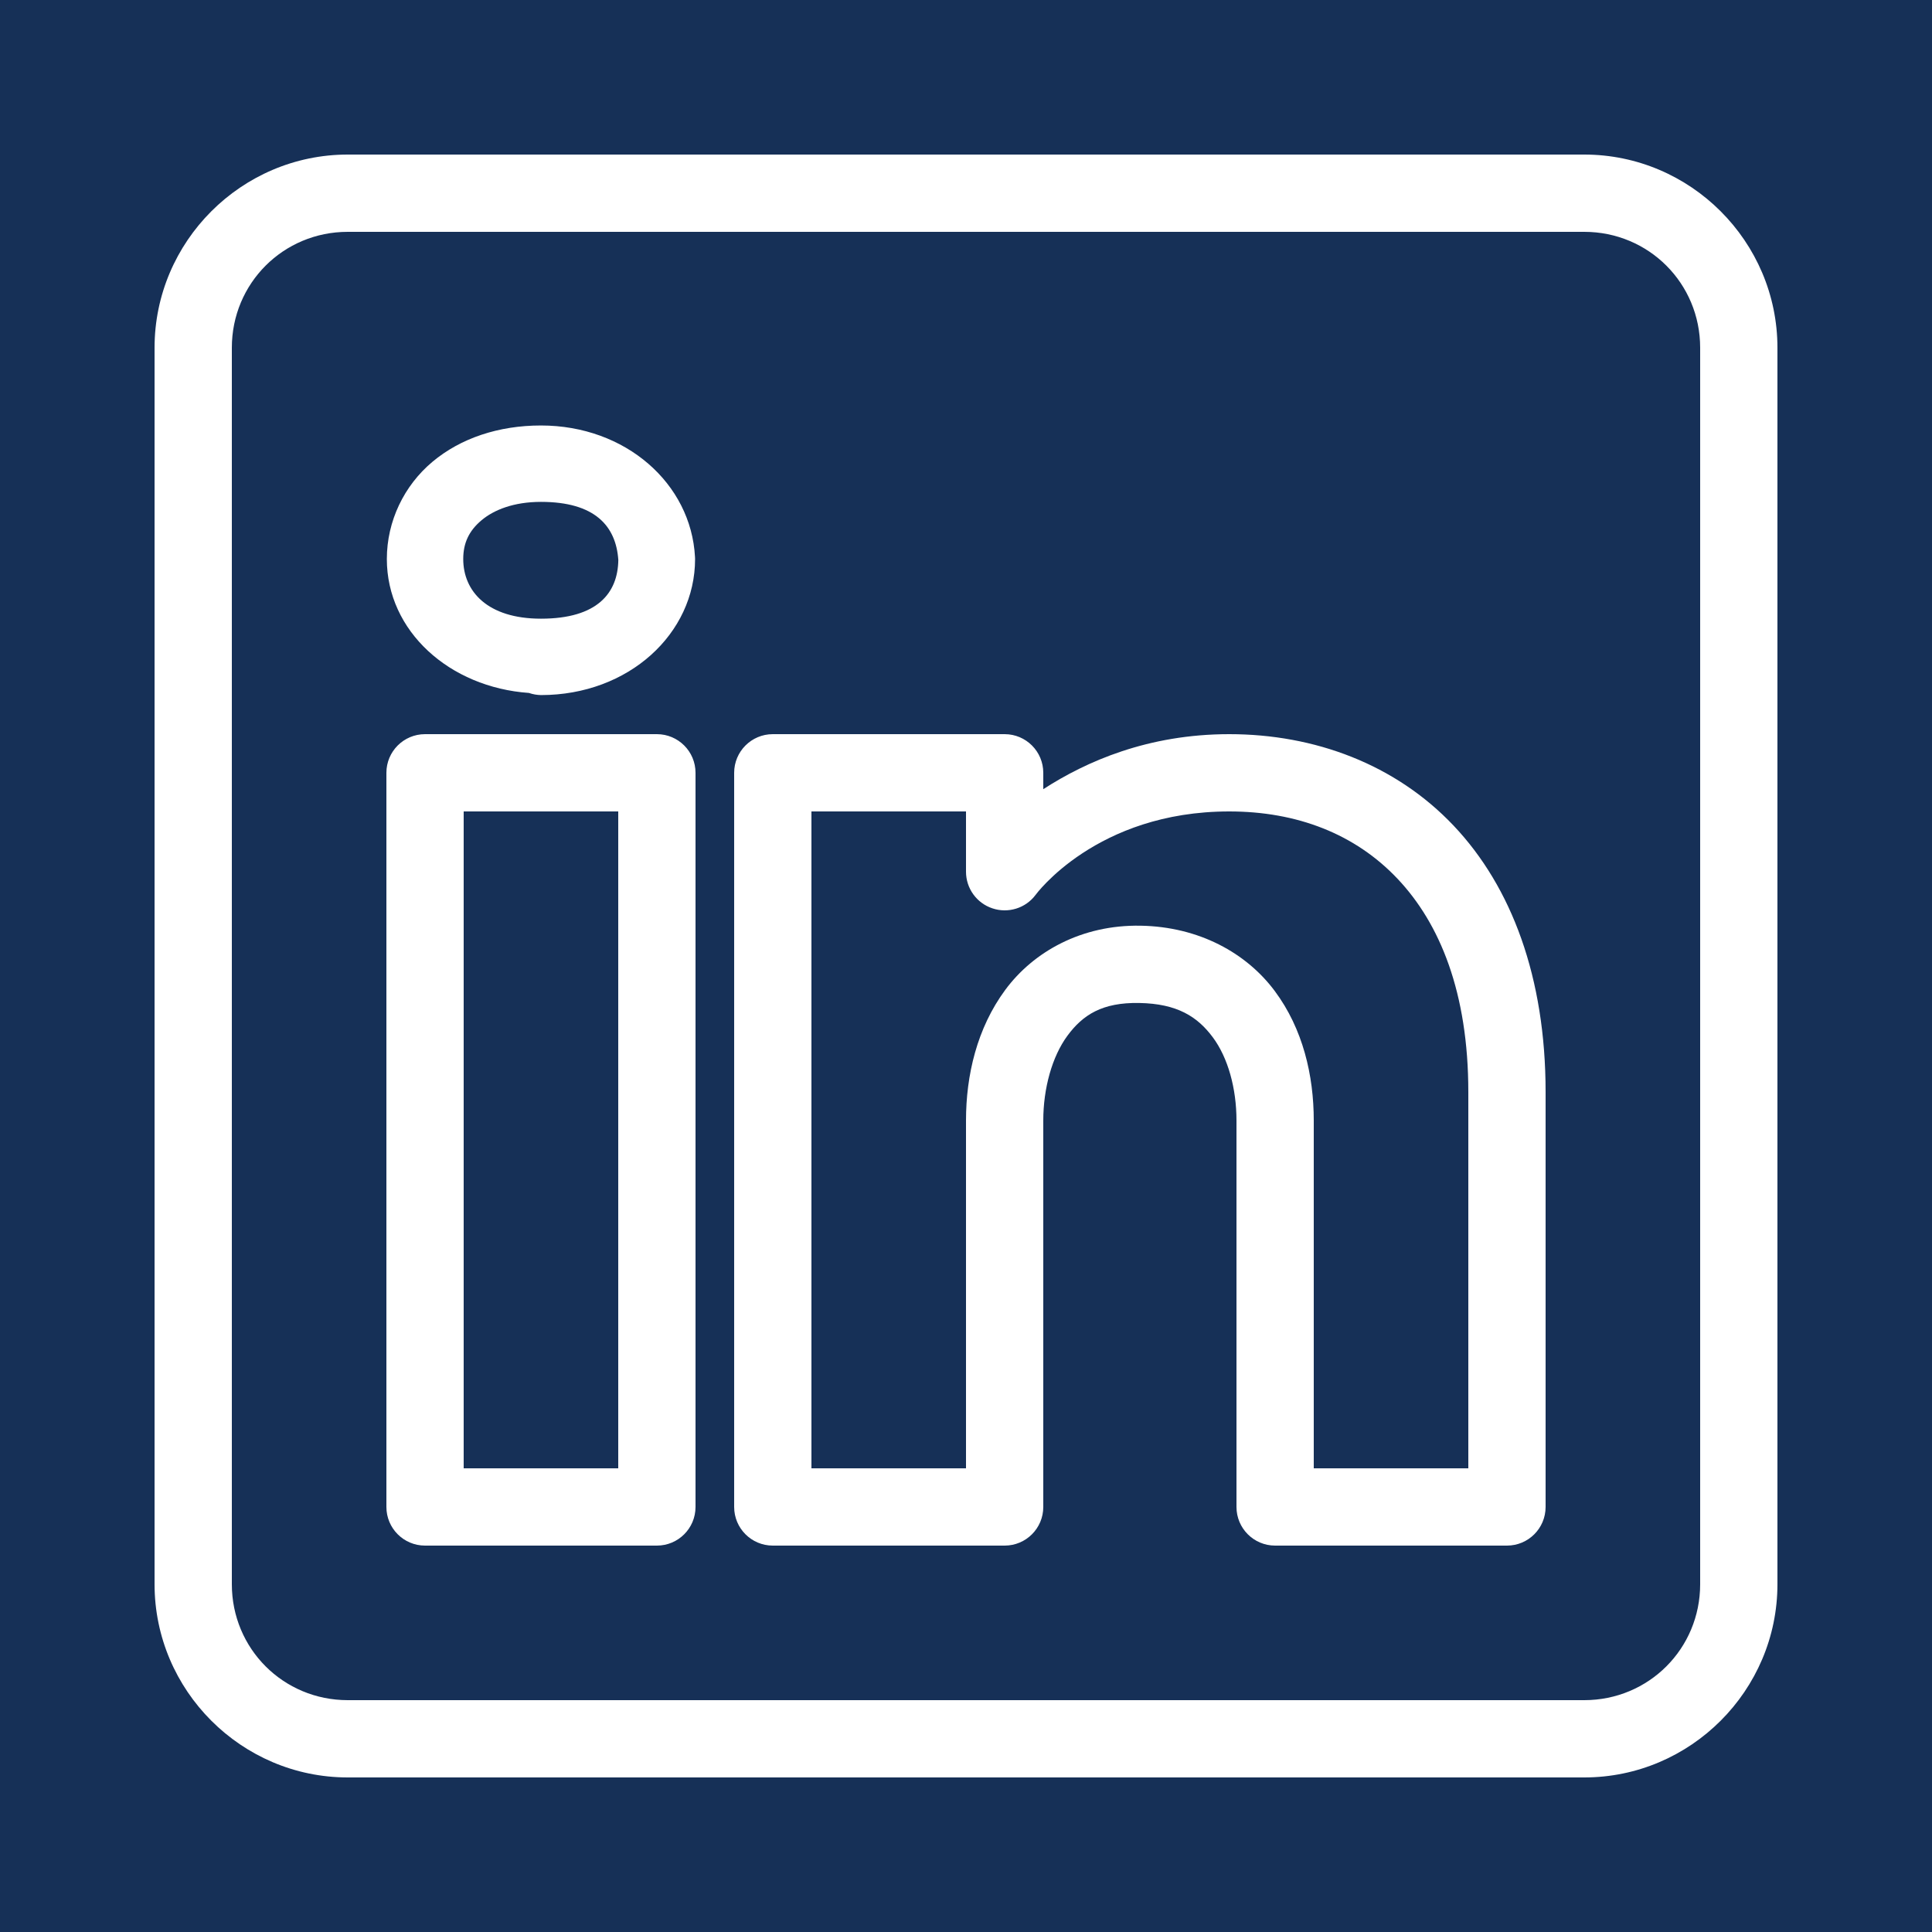 <?xml version="1.0" encoding="UTF-8"?>
<svg xmlns="http://www.w3.org/2000/svg" xmlns:xlink="http://www.w3.org/1999/xlink" viewBox="0 0 100 100" width="100px" height="100px">
<g id="surface19903727">
<rect x="0" y="0" width="100" height="100" style="fill:rgb(8.627%,18.824%,34.118%);fill-opacity:1;stroke:none;"/>
<path style=" stroke:none;fill-rule:nonzero;fill:rgb(100%,100%,100%);fill-opacity:1;" d="M 18 8 C 12.5 8 8 12.5 8 18 L 8 82 C 8 87.5 12.5 92 18 92 L 82 92 C 87.5 92 92 87.5 92 82 L 92 18 C 92 12.5 87.5 8 82 8 Z M 18 12 L 82 12 C 85.336 12 88 14.664 88 18 L 88 82 C 88 85.336 85.336 88 82 88 L 18 88 C 14.664 88 12 85.336 12 82 L 12 18 C 12 14.664 14.664 12 18 12 Z M 28 22.023 C 25.809 22.023 23.84 22.68 22.379 23.906 C 20.918 25.133 20.023 26.969 20.023 28.934 C 20.023 32.668 23.262 35.578 27.383 35.867 C 27.387 35.867 27.387 35.871 27.391 35.871 C 27.586 35.938 27.793 35.973 28 35.977 C 32.547 35.977 35.977 32.793 35.977 28.934 C 35.977 28.898 35.977 28.863 35.973 28.828 C 35.77 25.027 32.383 22.023 28 22.023 Z M 28 25.977 C 30.785 25.977 31.883 27.219 32.004 28.984 C 31.98 30.695 30.922 32.023 28 32.023 C 25.23 32.023 23.977 30.605 23.977 28.934 C 23.977 28.098 24.281 27.469 24.922 26.93 C 25.562 26.391 26.59 25.977 28 25.977 Z M 22 38 C 20.895 38 20 38.895 20 40 L 20 78 C 20 79.105 20.895 80 22 80 L 34 80 C 35.105 80 36 79.105 36 78 L 36 40 C 36 38.895 35.105 38 34 38 Z M 40 38 C 38.895 38 38 38.895 38 40 L 38 78 C 38 79.105 38.895 80 40 80 L 52 80 C 53.105 80 54 79.105 54 78 L 54 58 C 54 56.34 54.453 54.691 55.25 53.609 C 56.047 52.527 57.055 51.879 58.965 51.914 C 60.938 51.949 61.98 52.625 62.77 53.684 C 63.559 54.742 64 56.332 64 58 L 64 78 C 64 79.105 64.895 80 66 80 L 78 80 C 79.105 80 80 79.105 80 78 L 80 56.523 C 80 50.602 78.246 45.91 75.238 42.734 C 72.23 39.559 68.047 38 63.625 38 C 59.422 38 56.223 39.41 54 40.848 L 54 40 C 54 38.895 53.105 38 52 38 Z M 24 42 L 32 42 L 32 76 L 24 76 Z M 42 42 L 50 42 L 50 45.121 C 50 45.98 50.551 46.746 51.367 47.016 C 52.18 47.289 53.082 47.012 53.598 46.324 C 53.598 46.324 56.738 42 63.625 42 C 67.133 42 70.141 43.164 72.336 45.484 C 74.531 47.805 76 51.375 76 56.523 L 76 76 L 68 76 L 68 58 C 68 55.668 67.441 53.254 65.98 51.293 C 64.52 49.332 62.062 47.965 59.035 47.914 C 55.992 47.859 53.496 49.254 52.031 51.238 C 50.566 53.223 50 55.66 50 58 L 50 76 L 42 76 Z M 42 42 "/>
</g>
</svg>
